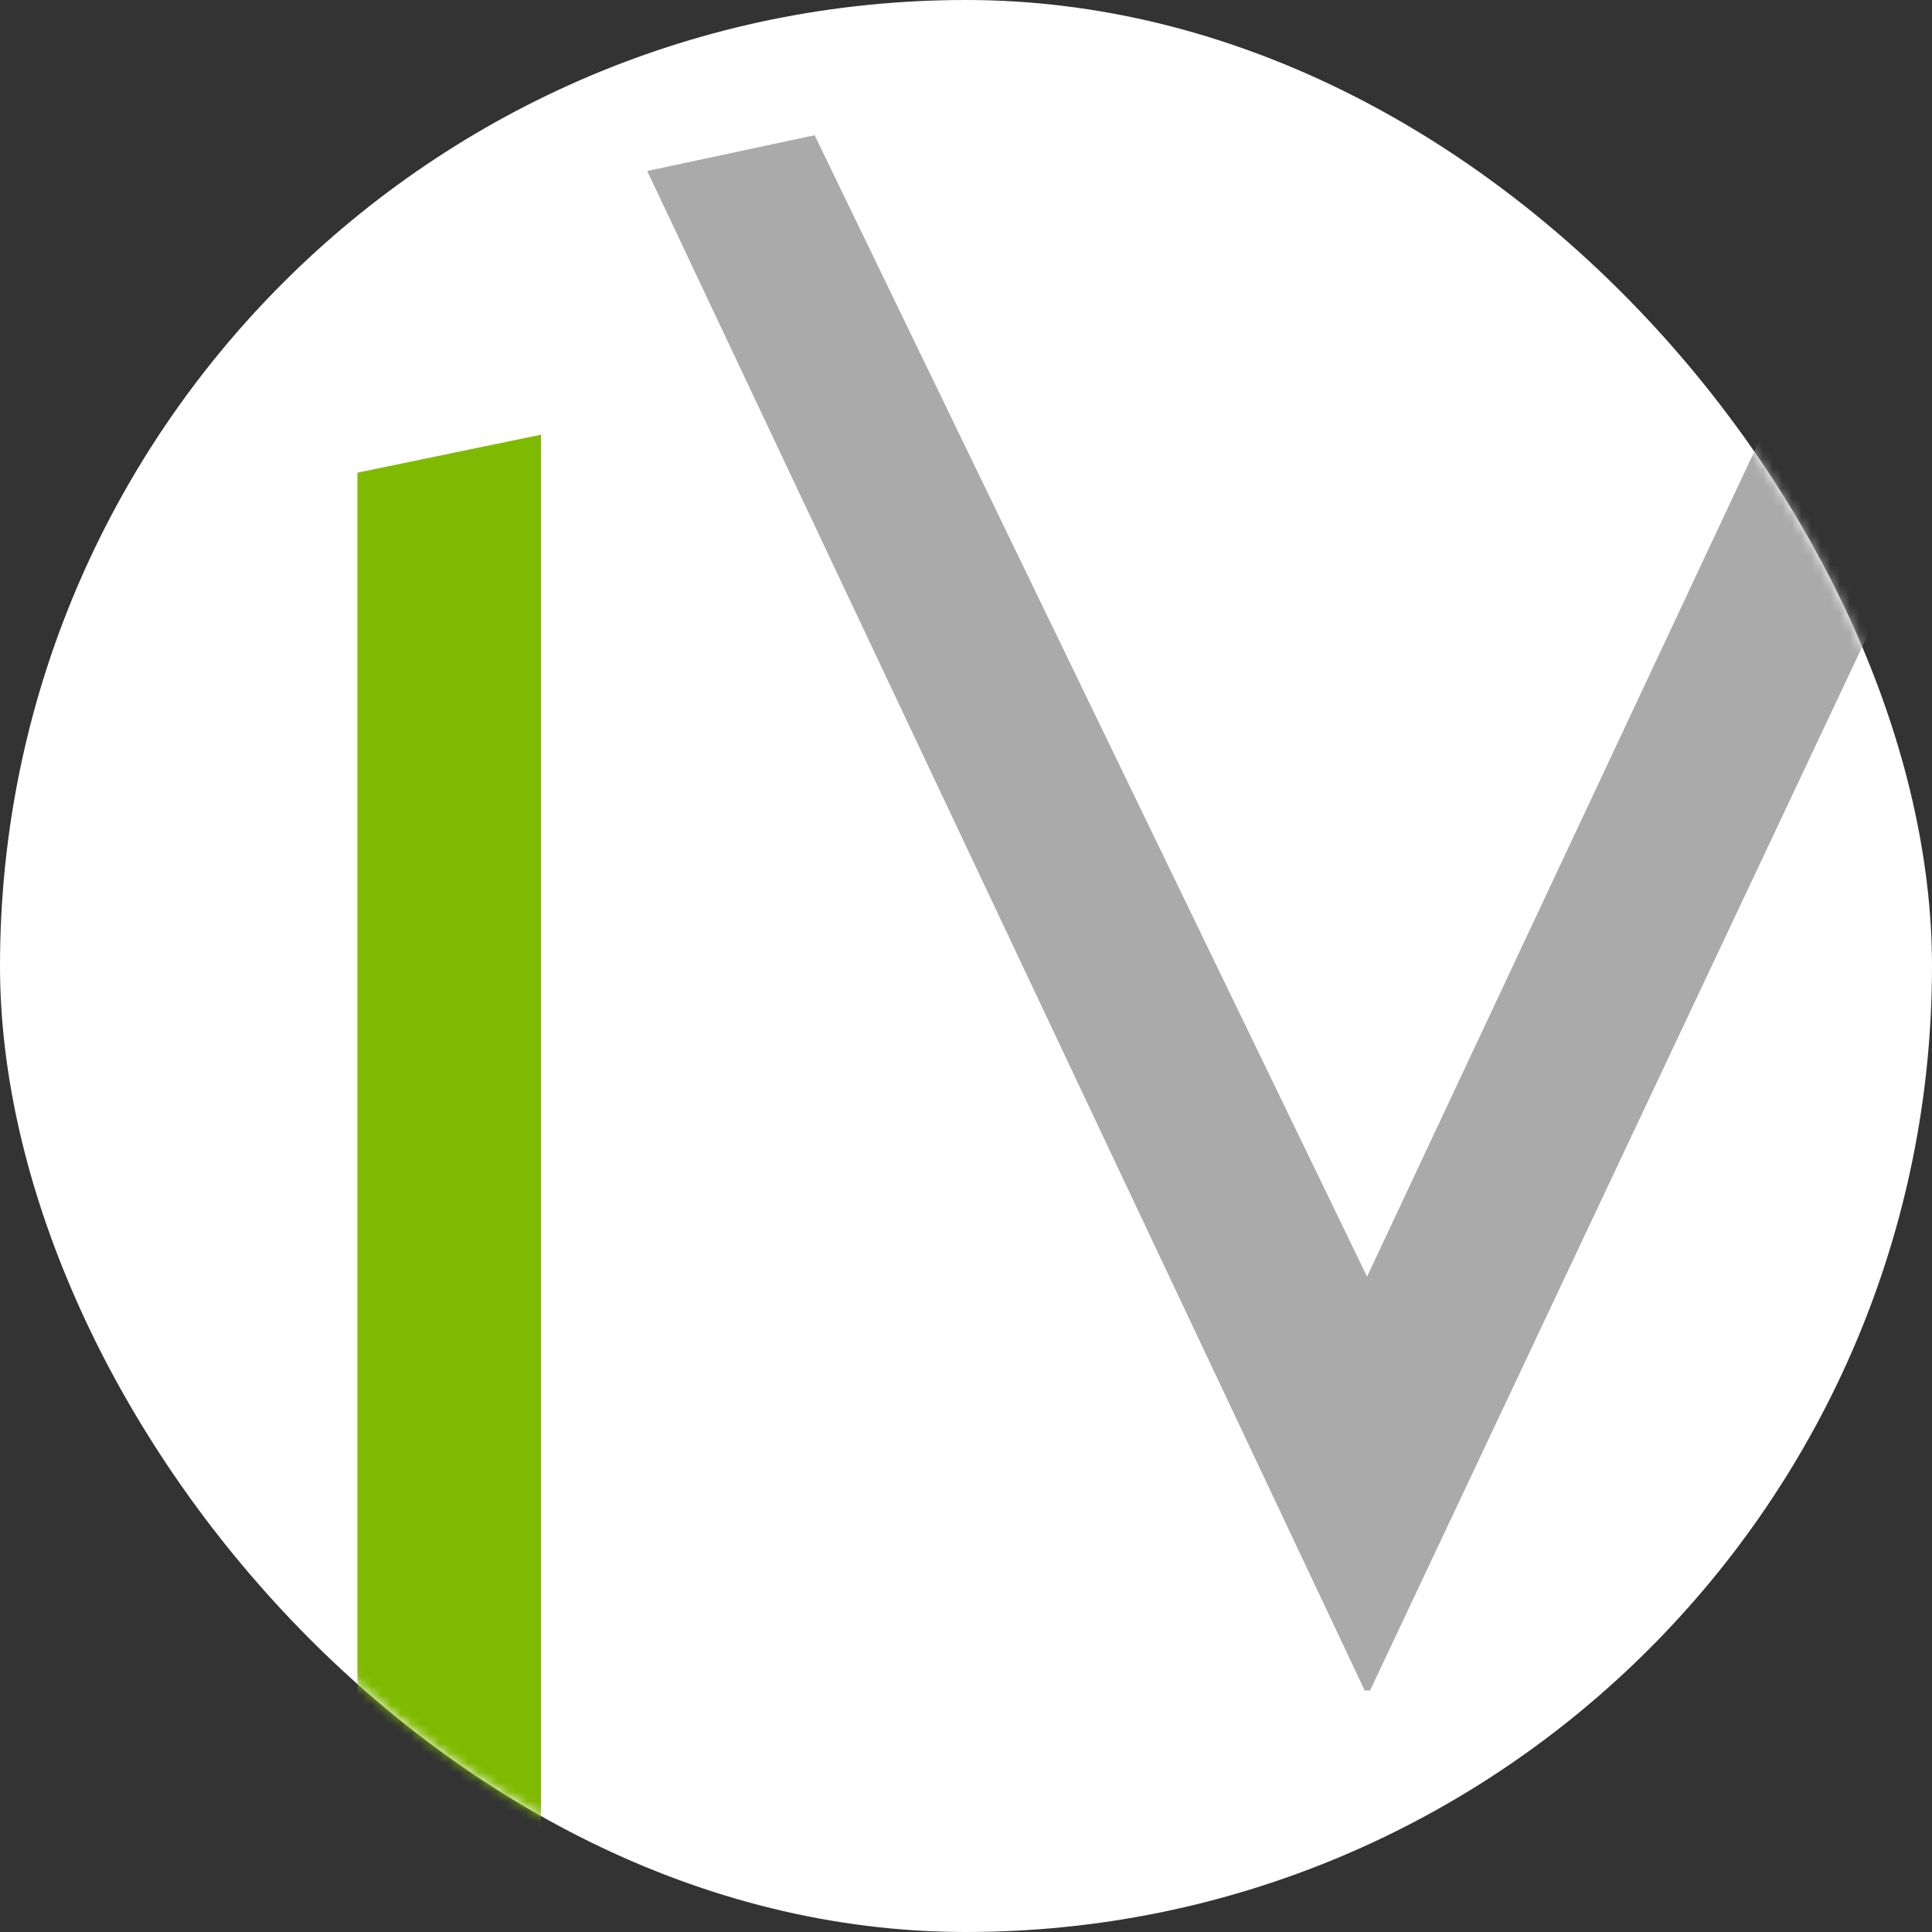 <svg width="200" height="200" viewBox="0 0 200 200" fill="none" xmlns="http://www.w3.org/2000/svg">
<rect x="0" y="0" width="200" height="200" fill="#333333" stroke="none"/>
<rect width="200" height="200" rx="100" fill="white"/>
<mask id="mask0" mask-type="alpha" maskUnits="userSpaceOnUse" x="0" y="0" width="200" height="200">
<rect width="200" height="200" rx="100" fill="#7FBA00"/>
</mask>
<g mask="url(#mask0)">
<path d="M37 216V48.93L56 45V212.07L37 216Z" fill="#7FBA00"/>
<path d="M141.517 132.157L196.972 14L216 17.7L141.829 175H141.275L67 17.7L84.33 14L141.517 132.157Z" fill="#AAAAAA"/>
</g>
</svg>

